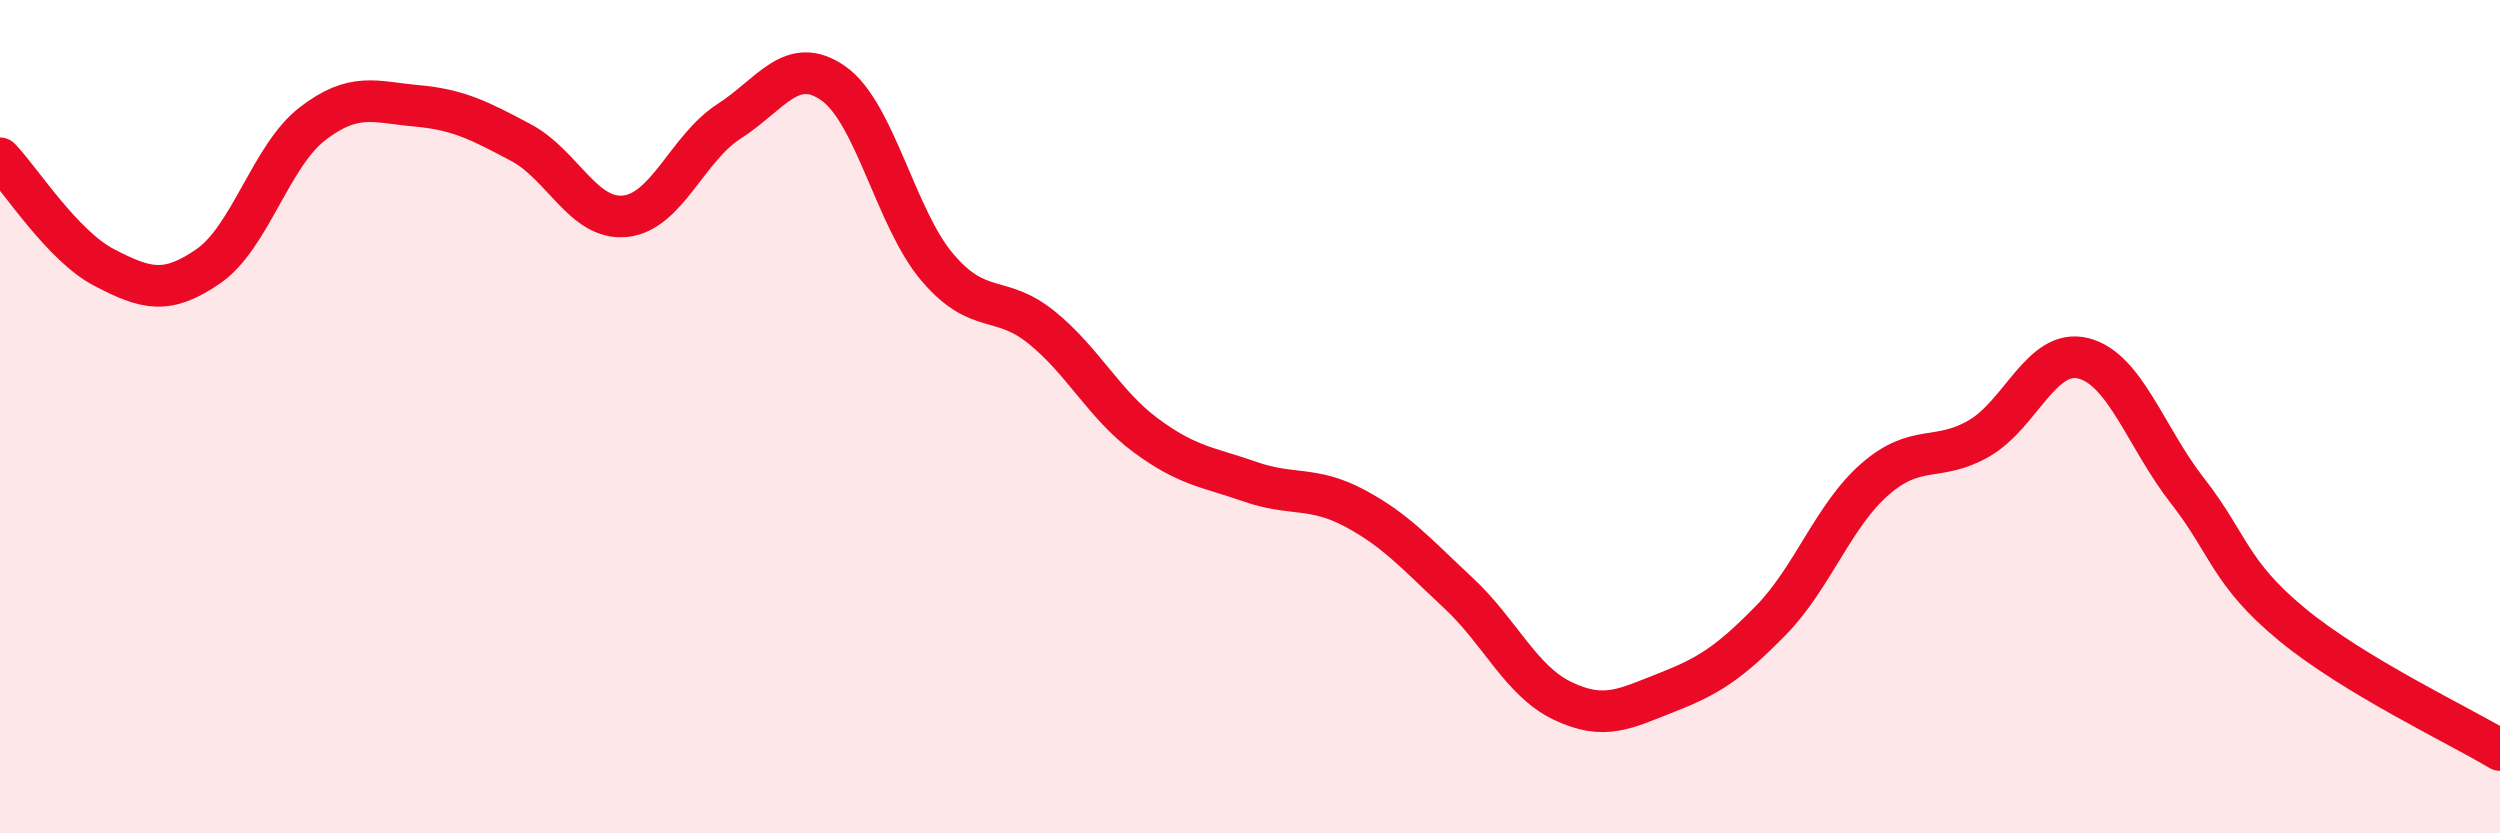 
    <svg width="60" height="20" viewBox="0 0 60 20" xmlns="http://www.w3.org/2000/svg">
      <path
        d="M 0,3.8 C 0.5,4.32 1.5,5.9 2.5,6.42 C 3.5,6.94 4,7.08 5,6.39 C 6,5.7 6.5,3.74 7.5,2.97 C 8.5,2.2 9,2.45 10,2.54 C 11,2.63 11.5,2.89 12.5,3.42 C 13.5,3.95 14,5.29 15,5.19 C 16,5.09 16.5,3.55 17.5,2.91 C 18.5,2.27 19,1.3 20,2 C 21,2.7 21.5,5.25 22.5,6.42 C 23.5,7.59 24,7.05 25,7.86 C 26,8.67 26.5,9.71 27.5,10.45 C 28.5,11.19 29,11.21 30,11.56 C 31,11.91 31.5,11.66 32.5,12.19 C 33.5,12.72 34,13.3 35,14.23 C 36,15.16 36.5,16.34 37.5,16.82 C 38.5,17.3 39,17.01 40,16.62 C 41,16.23 41.5,15.91 42.5,14.89 C 43.5,13.87 44,12.37 45,11.5 C 46,10.63 46.5,11.1 47.5,10.52 C 48.5,9.94 49,8.35 50,8.6 C 51,8.85 51.5,10.5 52.5,11.78 C 53.5,13.06 53.5,13.74 55,14.98 C 56.5,16.22 59,17.4 60,18L60 20L0 20Z"
        fill="#EB0A25"
        opacity="0.1"
        stroke-linecap="round"
        stroke-linejoin="round"
      />
      <path
        d="M 0,3.8 C 0.5,4.32 1.5,5.9 2.5,6.42 C 3.5,6.94 4,7.08 5,6.39 C 6,5.7 6.5,3.74 7.5,2.97 C 8.5,2.2 9,2.45 10,2.54 C 11,2.63 11.5,2.89 12.5,3.42 C 13.5,3.95 14,5.29 15,5.19 C 16,5.09 16.5,3.55 17.5,2.91 C 18.5,2.27 19,1.3 20,2 C 21,2.7 21.5,5.25 22.5,6.42 C 23.5,7.59 24,7.05 25,7.86 C 26,8.67 26.5,9.71 27.5,10.45 C 28.5,11.19 29,11.21 30,11.56 C 31,11.91 31.5,11.66 32.5,12.19 C 33.5,12.72 34,13.3 35,14.23 C 36,15.16 36.5,16.34 37.5,16.82 C 38.5,17.3 39,17.01 40,16.62 C 41,16.23 41.5,15.91 42.5,14.89 C 43.5,13.87 44,12.37 45,11.5 C 46,10.63 46.5,11.1 47.5,10.52 C 48.5,9.94 49,8.35 50,8.6 C 51,8.85 51.5,10.5 52.5,11.78 C 53.5,13.06 53.5,13.74 55,14.98 C 56.5,16.22 59,17.4 60,18"
        stroke="#EB0A25"
        stroke-width="1"
        fill="none"
        stroke-linecap="round"
        stroke-linejoin="round"
      />
    </svg>
  